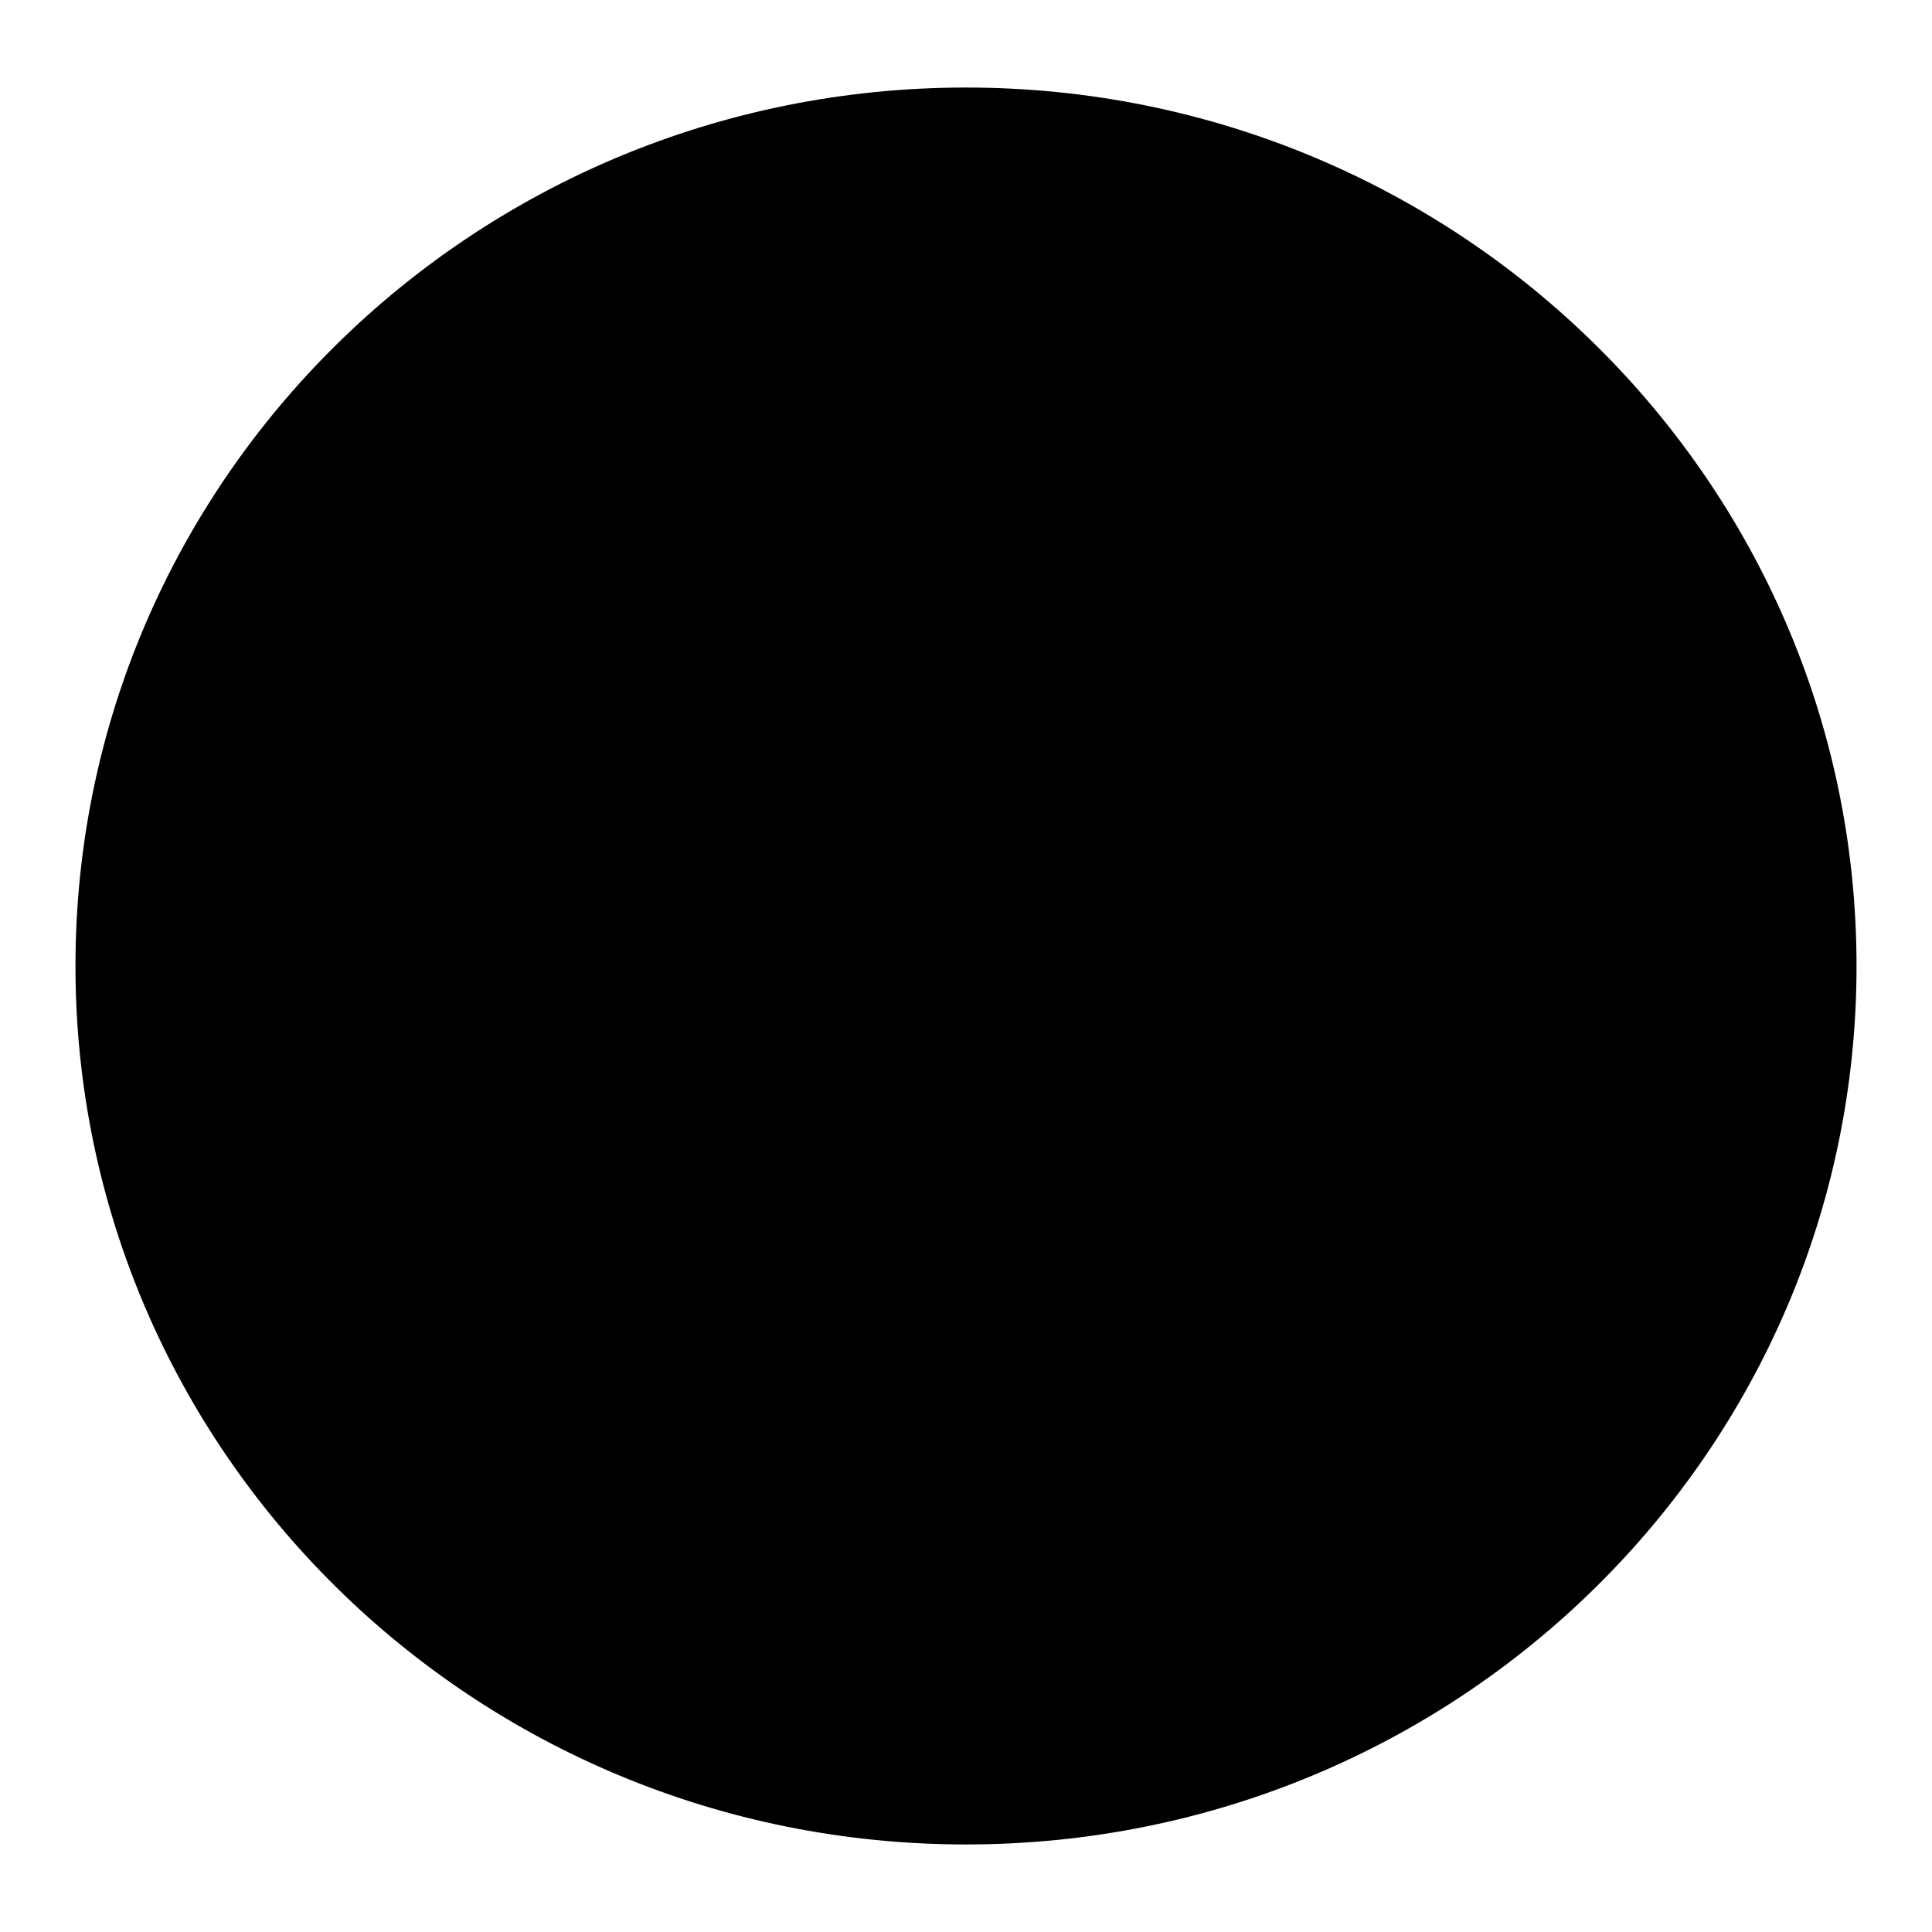 <?xml version="1.0" encoding="utf-8"?>
<!-- Svg Vector Icons : http://www.onlinewebfonts.com/icon -->
<!DOCTYPE svg PUBLIC "-//W3C//DTD SVG 1.1//EN" "http://www.w3.org/Graphics/SVG/1.1/DTD/svg11.dtd">
<svg version="1.1" xmlns="http://www.w3.org/2000/svg" xmlns:xlink="http://www.w3.org/1999/xlink" x="0px" y="0px" viewBox="0 0 256 256" enable-background="new 0 0 256 256" xml:space="preserve">
<g><g><path fill="#000000" d="M128,11.6c65.1,0,118,52.1,118,116.4c0,64.3-52.8,116.4-118,116.4c-65.2,0-118-52.1-118-116.4C10,63.7,62.8,11.6,128,11.6z"/><path fill="#000000" d="M128,28.3c55.8,0,101.1,44.6,101.1,99.7c0,55.1-45.3,99.7-101.1,99.7c-55.9,0-101.1-44.6-101.1-99.7C26.9,72.9,72.2,28.3,128,28.3z"/><path fill="#000000" d="M128,61.5c37.2,0,67.4,29.8,67.4,66.5s-30.2,66.5-67.4,66.5c-37.3,0-67.5-29.8-67.5-66.5C60.6,91.3,90.7,61.5,128,61.5z"/><path fill="#000000" d="M128,78.2c27.9,0,50.6,22.3,50.6,49.9s-22.7,49.9-50.6,49.9c-28,0-50.6-22.3-50.6-49.9S100.1,78.2,128,78.2z"/><path fill="#000000" d="M44.6,57.5l11.9-11.8L92.2,81L80.3,92.8L44.6,57.5z"/><path fill="#000000" d="M163.8,175l11.9-11.8l35.7,35.3l-11.9,11.8L163.8,175z"/><path fill="#000000" d="M163.8,81l35.8-35.3l11.9,11.8l-35.7,35.3L163.8,81z"/><path fill="#000000" d="M44.6,198.6l35.7-35.3L92.2,175l-35.7,35.3L44.6,198.6z"/><path fill="#000000" d="M38.6,63.4l23.8-23.5l35.8,35.3L74.4,98.6L38.6,63.4z"/><path fill="#000000" d="M157.8,180.9l23.8-23.5l35.7,35.3l-23.8,23.5L157.8,180.9z"/><path fill="#000000" d="M38.6,192.7l35.7-35.3l23.8,23.5l-35.8,35.3L38.6,192.7z"/><path fill="#000000" d="M157.8,75.1l35.8-35.3l23.8,23.5l-35.7,35.3L157.8,75.1z"/></g></g>
</svg>